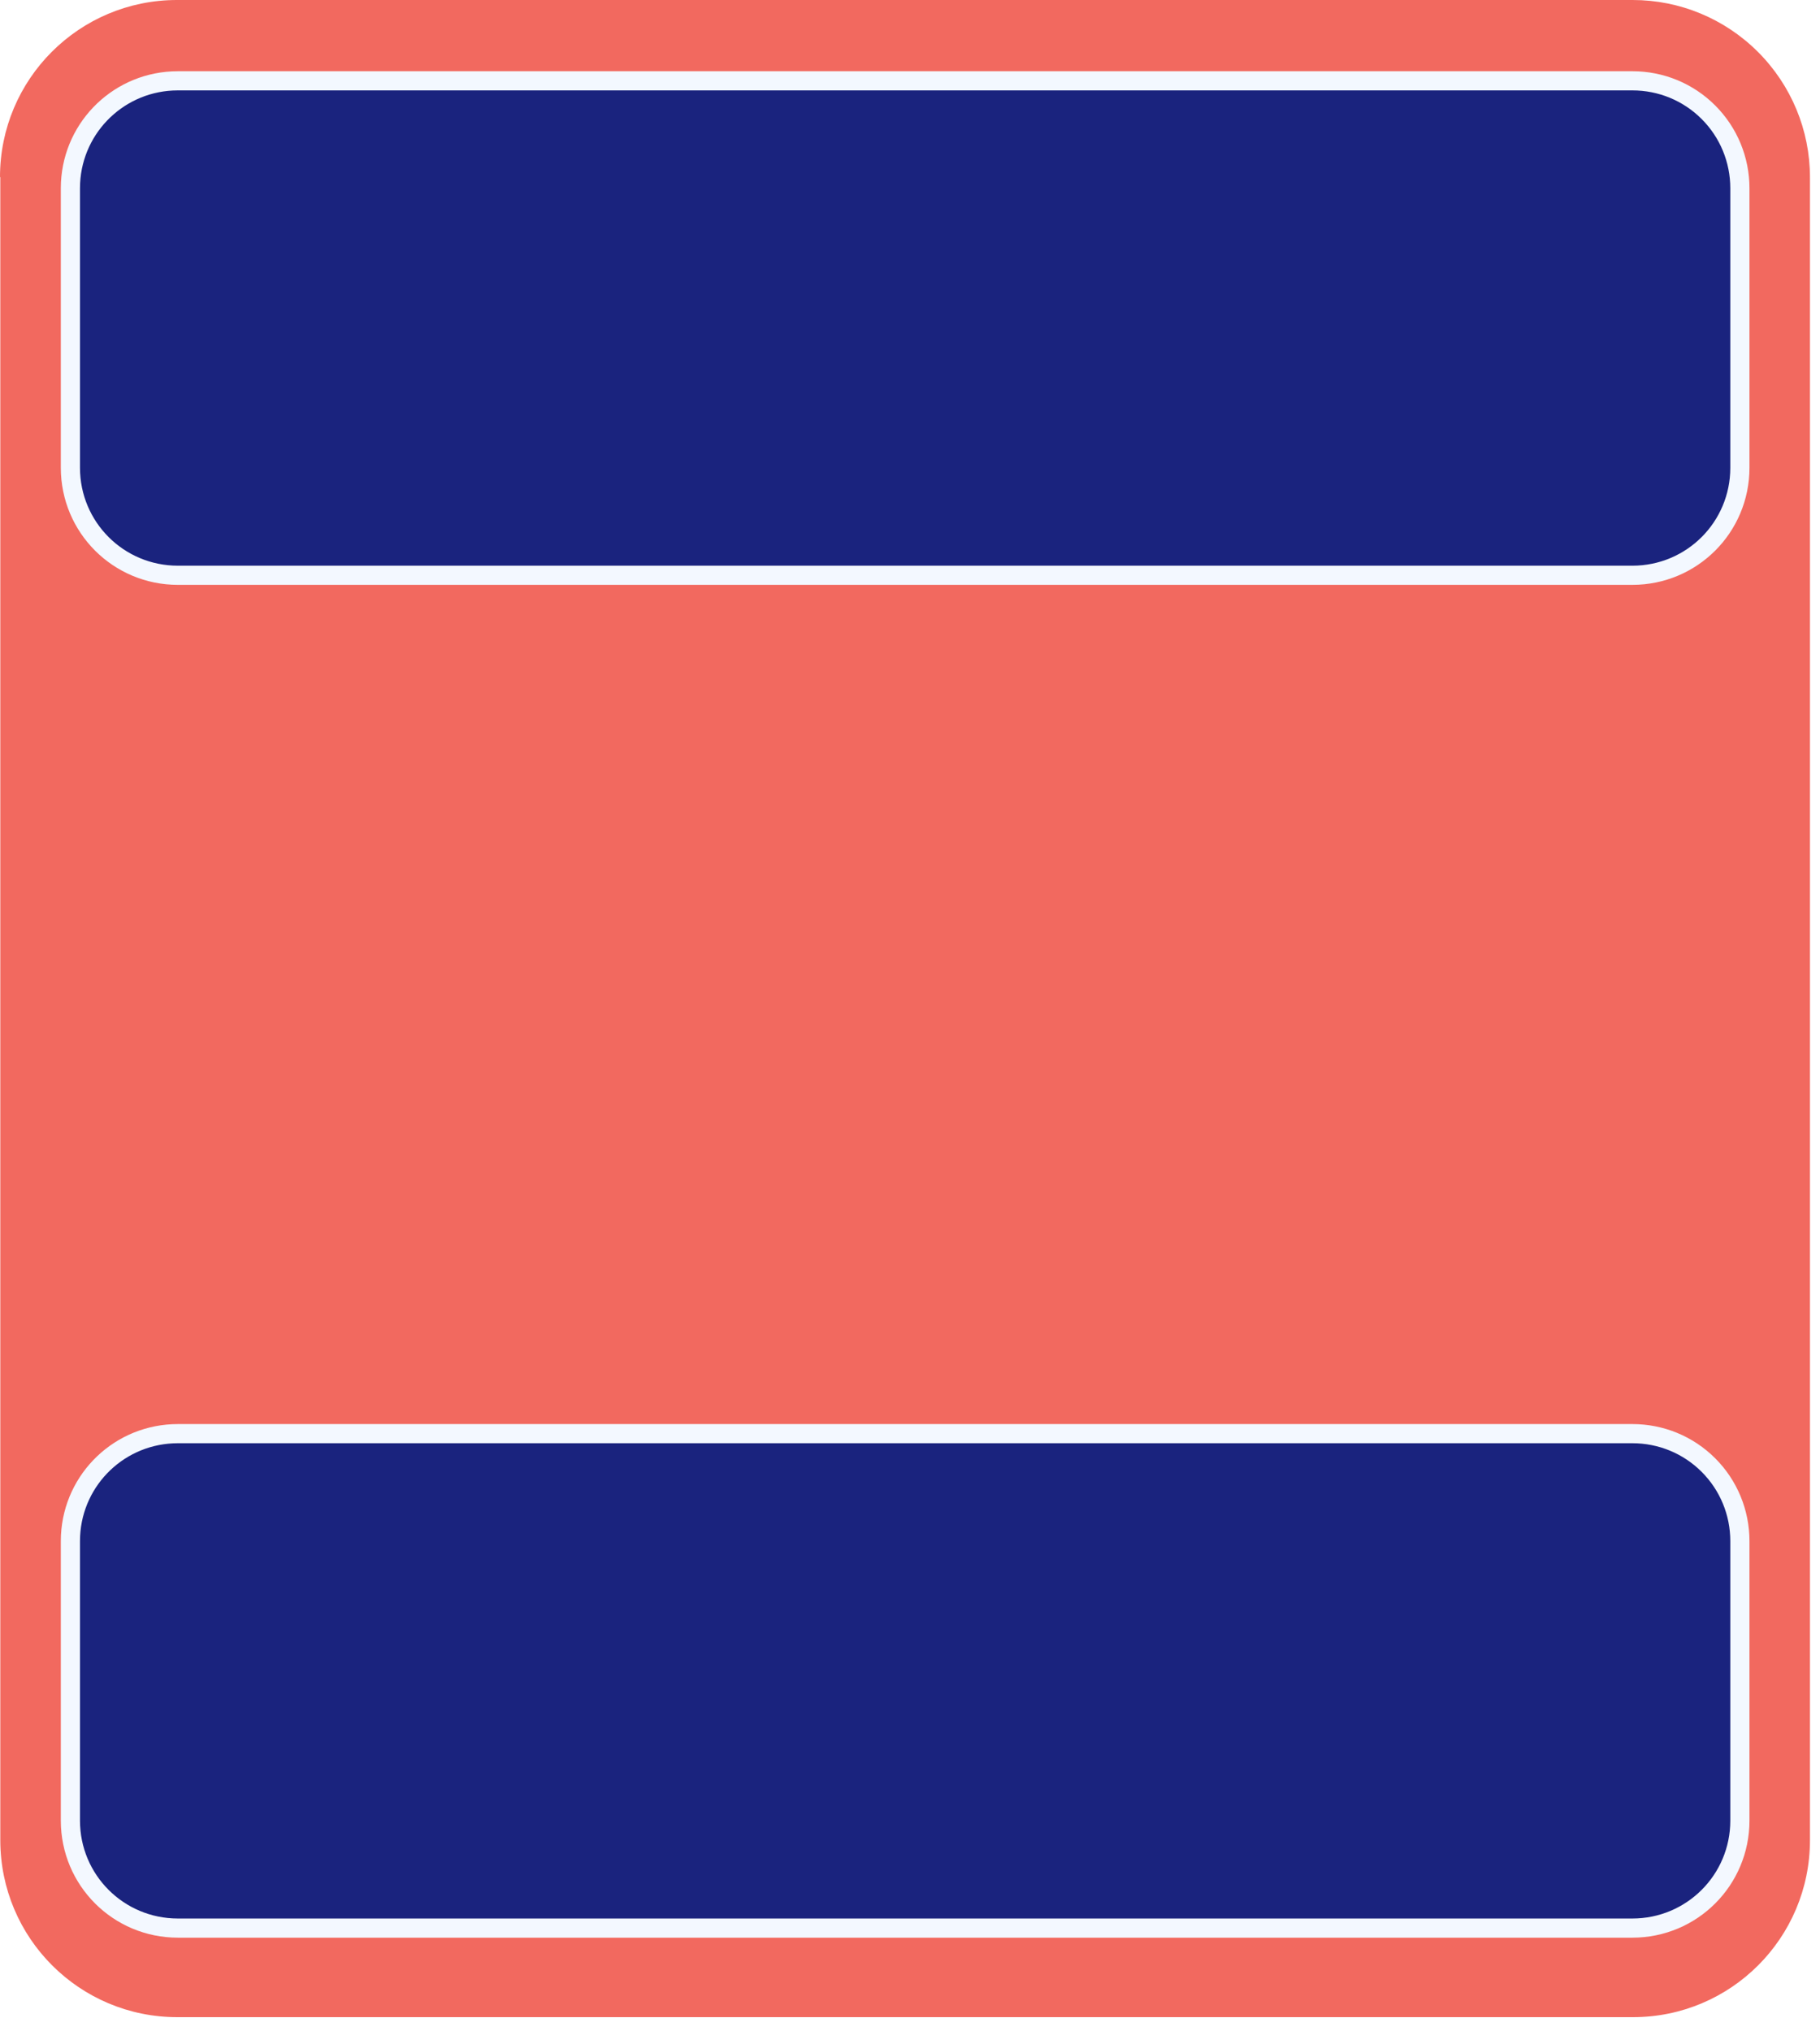 <?xml version="1.0" encoding="utf-8"?>
<svg xmlns="http://www.w3.org/2000/svg" fill="none" height="100%" overflow="visible" preserveAspectRatio="none" style="display: block;" viewBox="0 0 95 106" width="100%">
<g id="Group 88">
<g filter="url(#filter0_b_0_1275)" id="Vector">
<path clip-rule="evenodd" d="M0 9.237C0 4.132 4.132 0 9.237 0H85.223C87.68 0 90.025 0.973 91.764 2.712C93.503 4.451 94.476 6.796 94.476 9.253V96.023C94.476 101.128 90.344 105.26 85.239 105.26H9.253C4.148 105.26 0.016 101.128 0.016 96.023V9.253L0 9.237Z" fill="#EF4438" fill-opacity="0.8" fill-rule="evenodd"/>
</g>
<path d="M9.285 4.217H85.207C86.703 4.217 88.123 4.803 89.177 5.858C90.231 6.912 90.818 8.332 90.818 9.827V24.408C90.818 27.514 88.313 30.019 85.207 30.019H9.285C6.179 30.019 3.675 27.514 3.675 24.408V9.827L3.682 9.537C3.832 6.567 6.277 4.217 9.285 4.217Z" fill="#1A237E" id="Vector_2" stroke="#F3F8FF"/>
<path d="M9.285 74.811H85.207C86.703 74.811 88.123 75.397 89.177 76.451C90.231 77.505 90.818 78.925 90.818 80.421V95.002C90.818 98.108 88.313 100.612 85.207 100.612H9.285C6.179 100.612 3.675 98.108 3.675 95.002V80.421L3.682 80.131C3.832 77.16 6.277 74.811 9.285 74.811Z" fill="#1A237E" id="Vector_3" stroke="#F3F8FF"/>
</g>
<defs>
<filter color-interpolation-filters="sRGB" filterUnits="userSpaceOnUse" height="153.26" id="filter0_b_0_1275" width="142.476" x="-24" y="-24">
<feFlood flood-opacity="0" result="BackgroundImageFix"/>
<feGaussianBlur in="BackgroundImageFix" stdDeviation="12"/>
<feComposite in2="SourceAlpha" operator="in" result="effect1_backgroundBlur_0_1275"/>
<feBlend in="SourceGraphic" in2="effect1_backgroundBlur_0_1275" mode="normal" result="shape"/>
</filter>
</defs>
</svg>